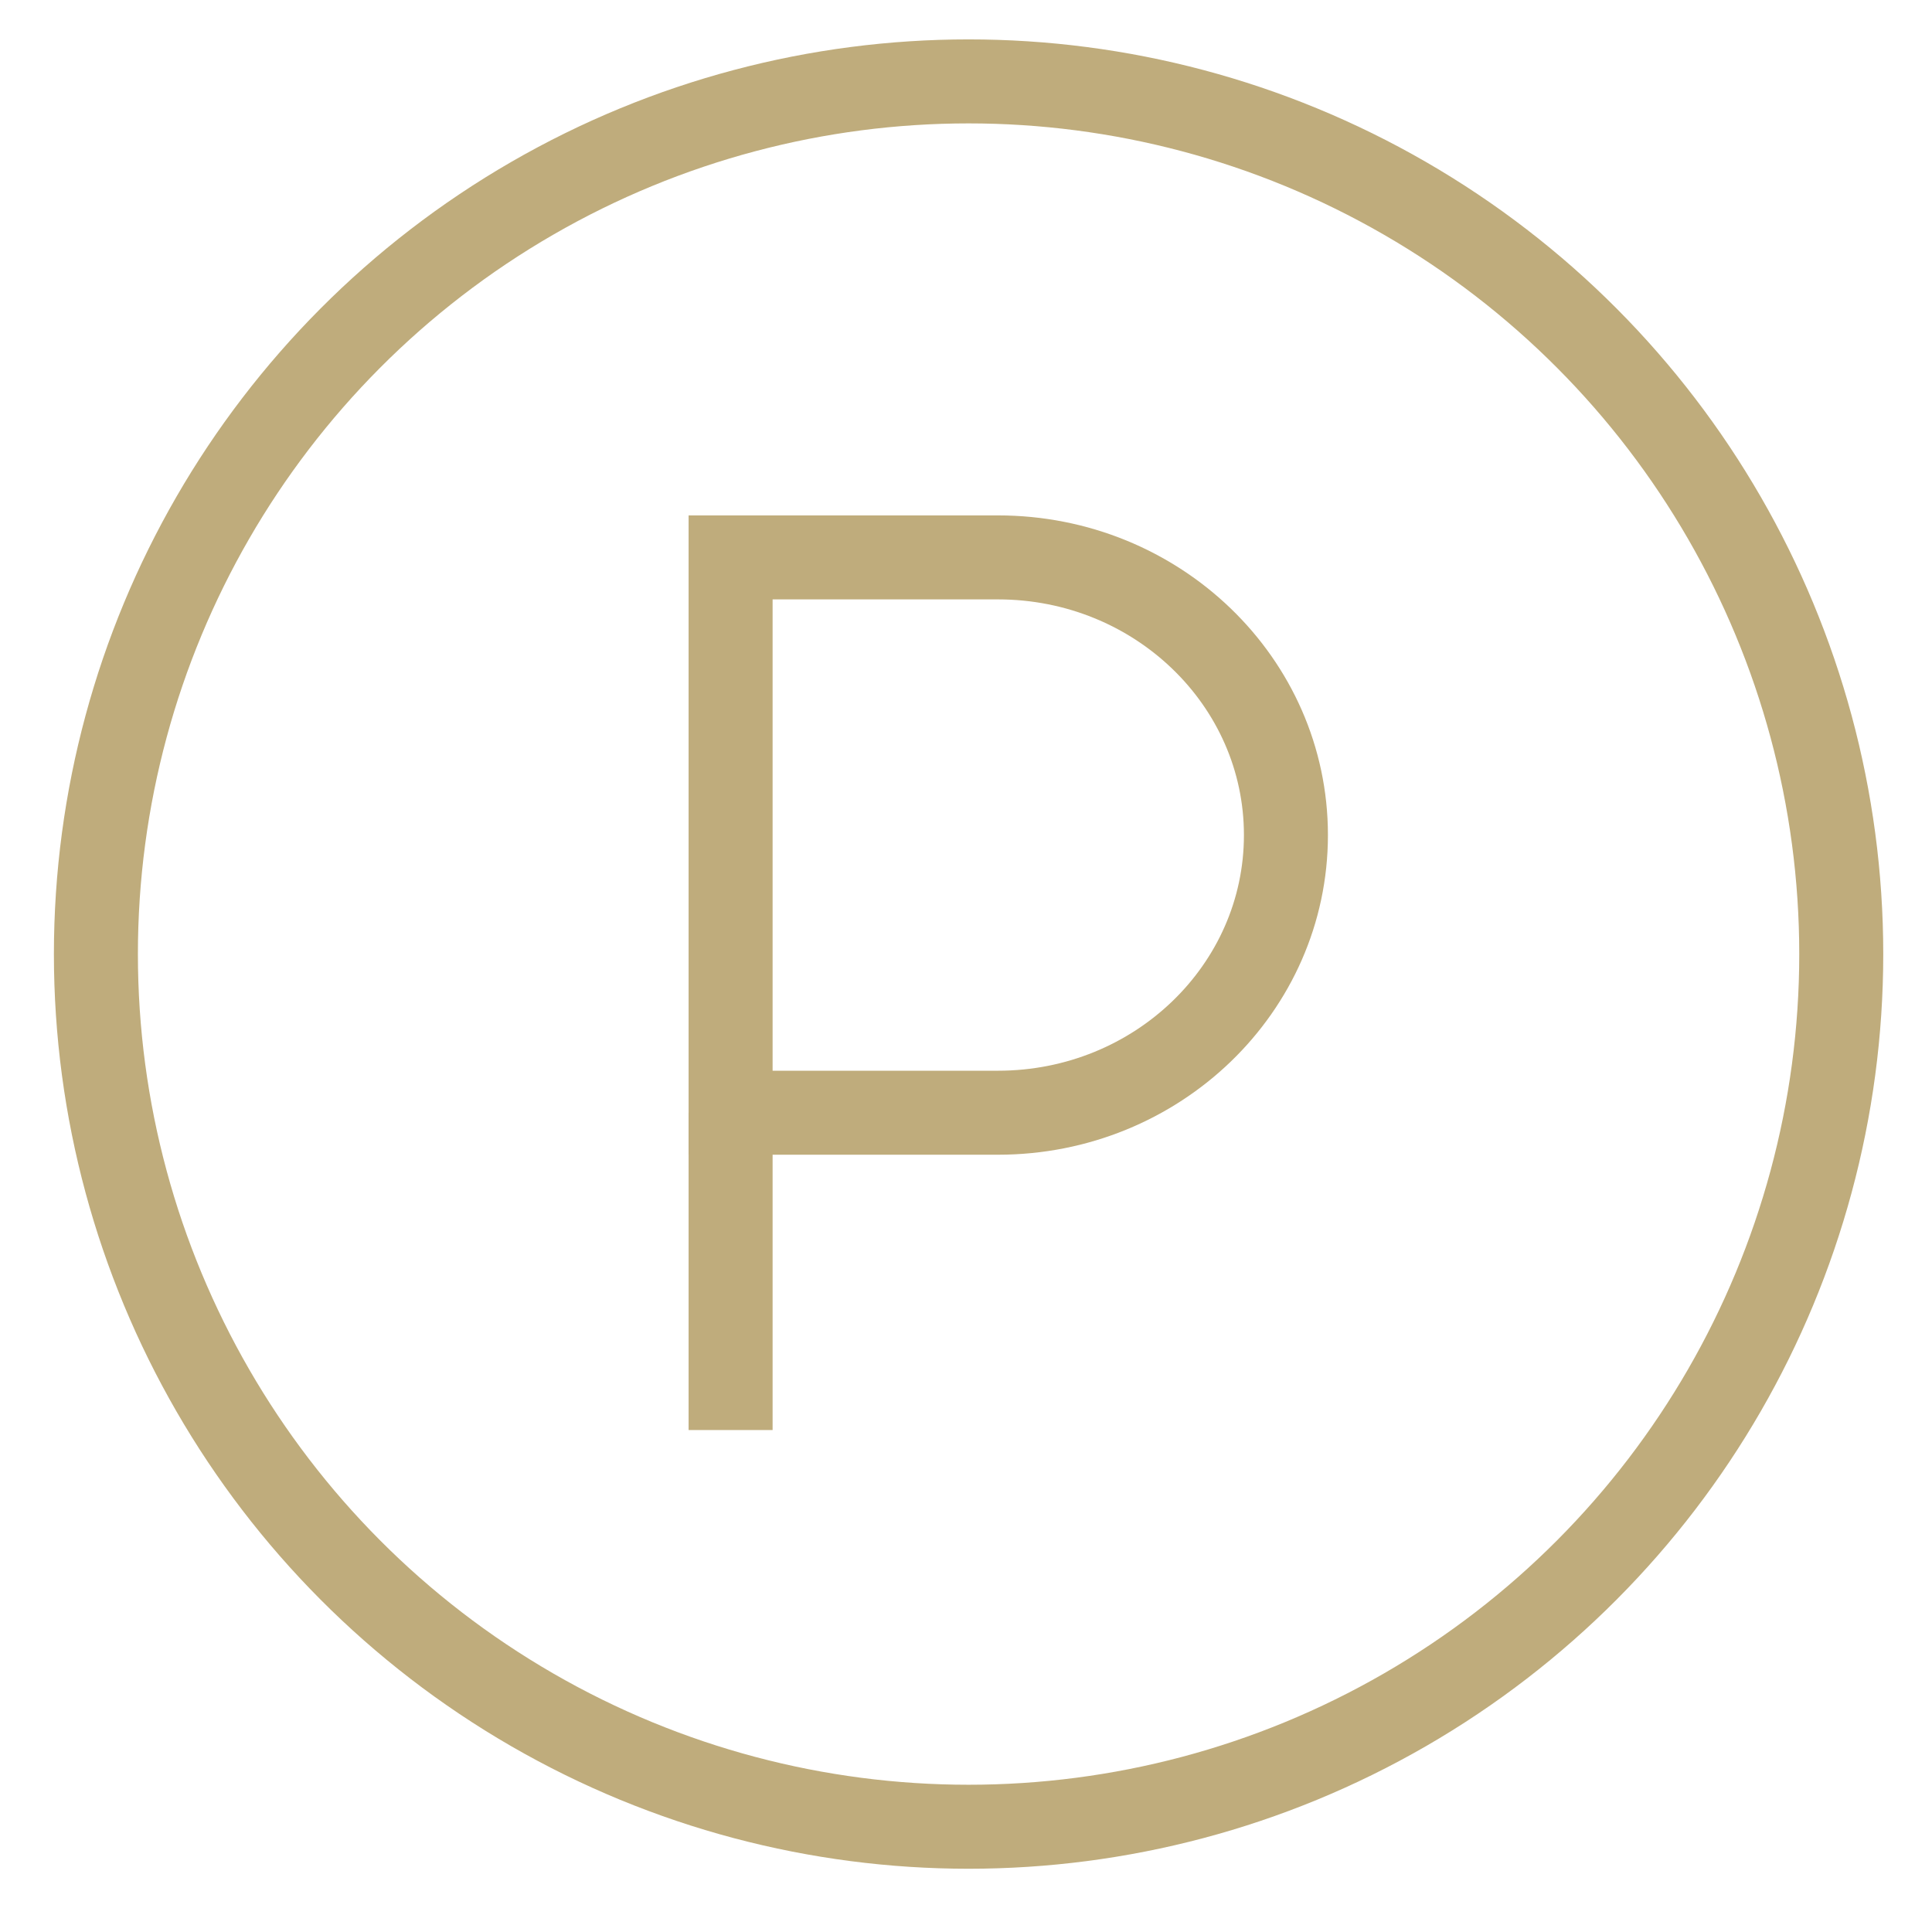 <svg width="69" height="69" viewBox="0 0 69 69" fill="none" xmlns="http://www.w3.org/2000/svg">
<circle cx="34.592" cy="34.074" r="31.167" stroke="#BFAC7C" stroke-width="3"/>
<path d="M26.093 51.073L26.093 39.74" stroke="#BFAC7C" stroke-width="3"/>
<path d="M35.642 19.907H26.093V39.74H35.642C41.322 39.74 45.926 35.3 45.926 29.823C45.926 24.347 41.322 19.907 35.642 19.907Z" stroke="#BFAC7C" stroke-width="3"/>
</svg>
